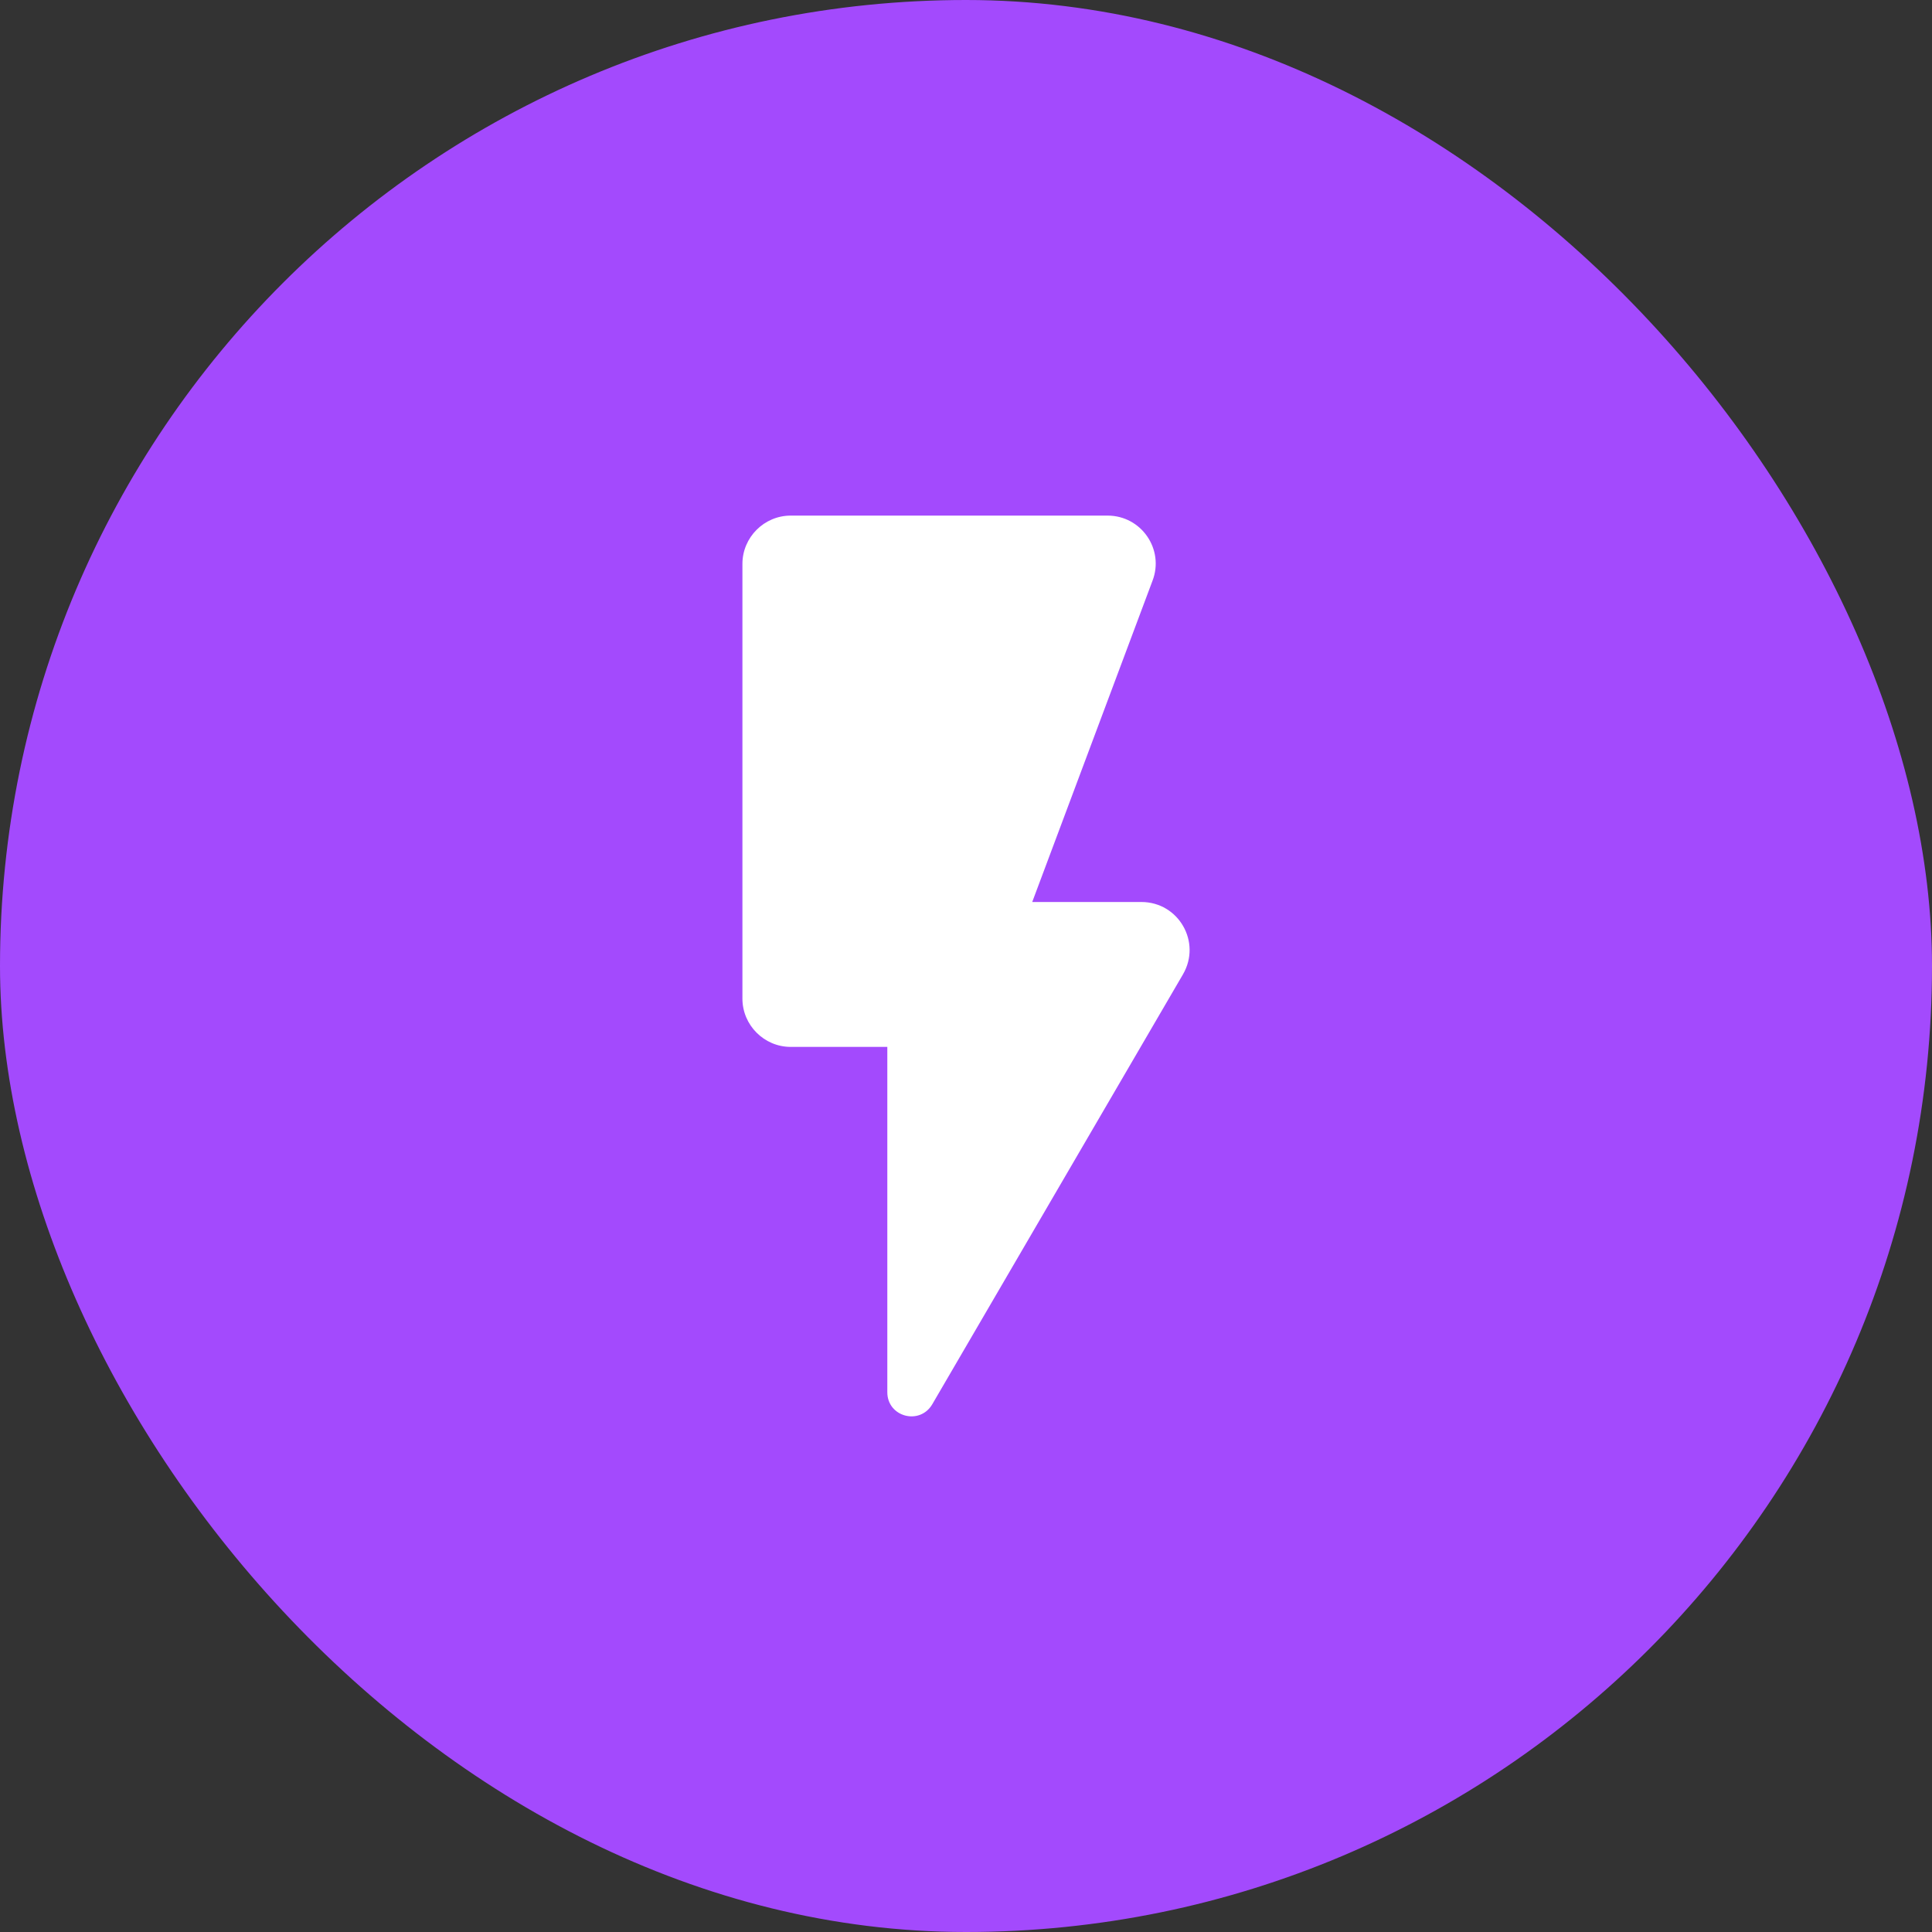 <svg width="40" height="40" viewBox="0 0 40 40" fill="none" xmlns="http://www.w3.org/2000/svg">
<rect x="0" y="0" width="40" height="40" fill="#333333" stroke="none"/>
<rect width="40" height="40" rx="20" fill="#A34AFD"/>
<path d="M15.371 11.675V20.675C15.371 21.225 15.821 21.675 16.371 21.675H18.371V28.825C18.371 29.335 19.041 29.515 19.301 29.075L24.491 20.175C24.881 19.505 24.401 18.675 23.631 18.675H21.371L23.861 12.025C24.111 11.375 23.631 10.675 22.931 10.675H16.371C15.821 10.675 15.371 11.125 15.371 11.675Z" fill="white"/>
</svg>
